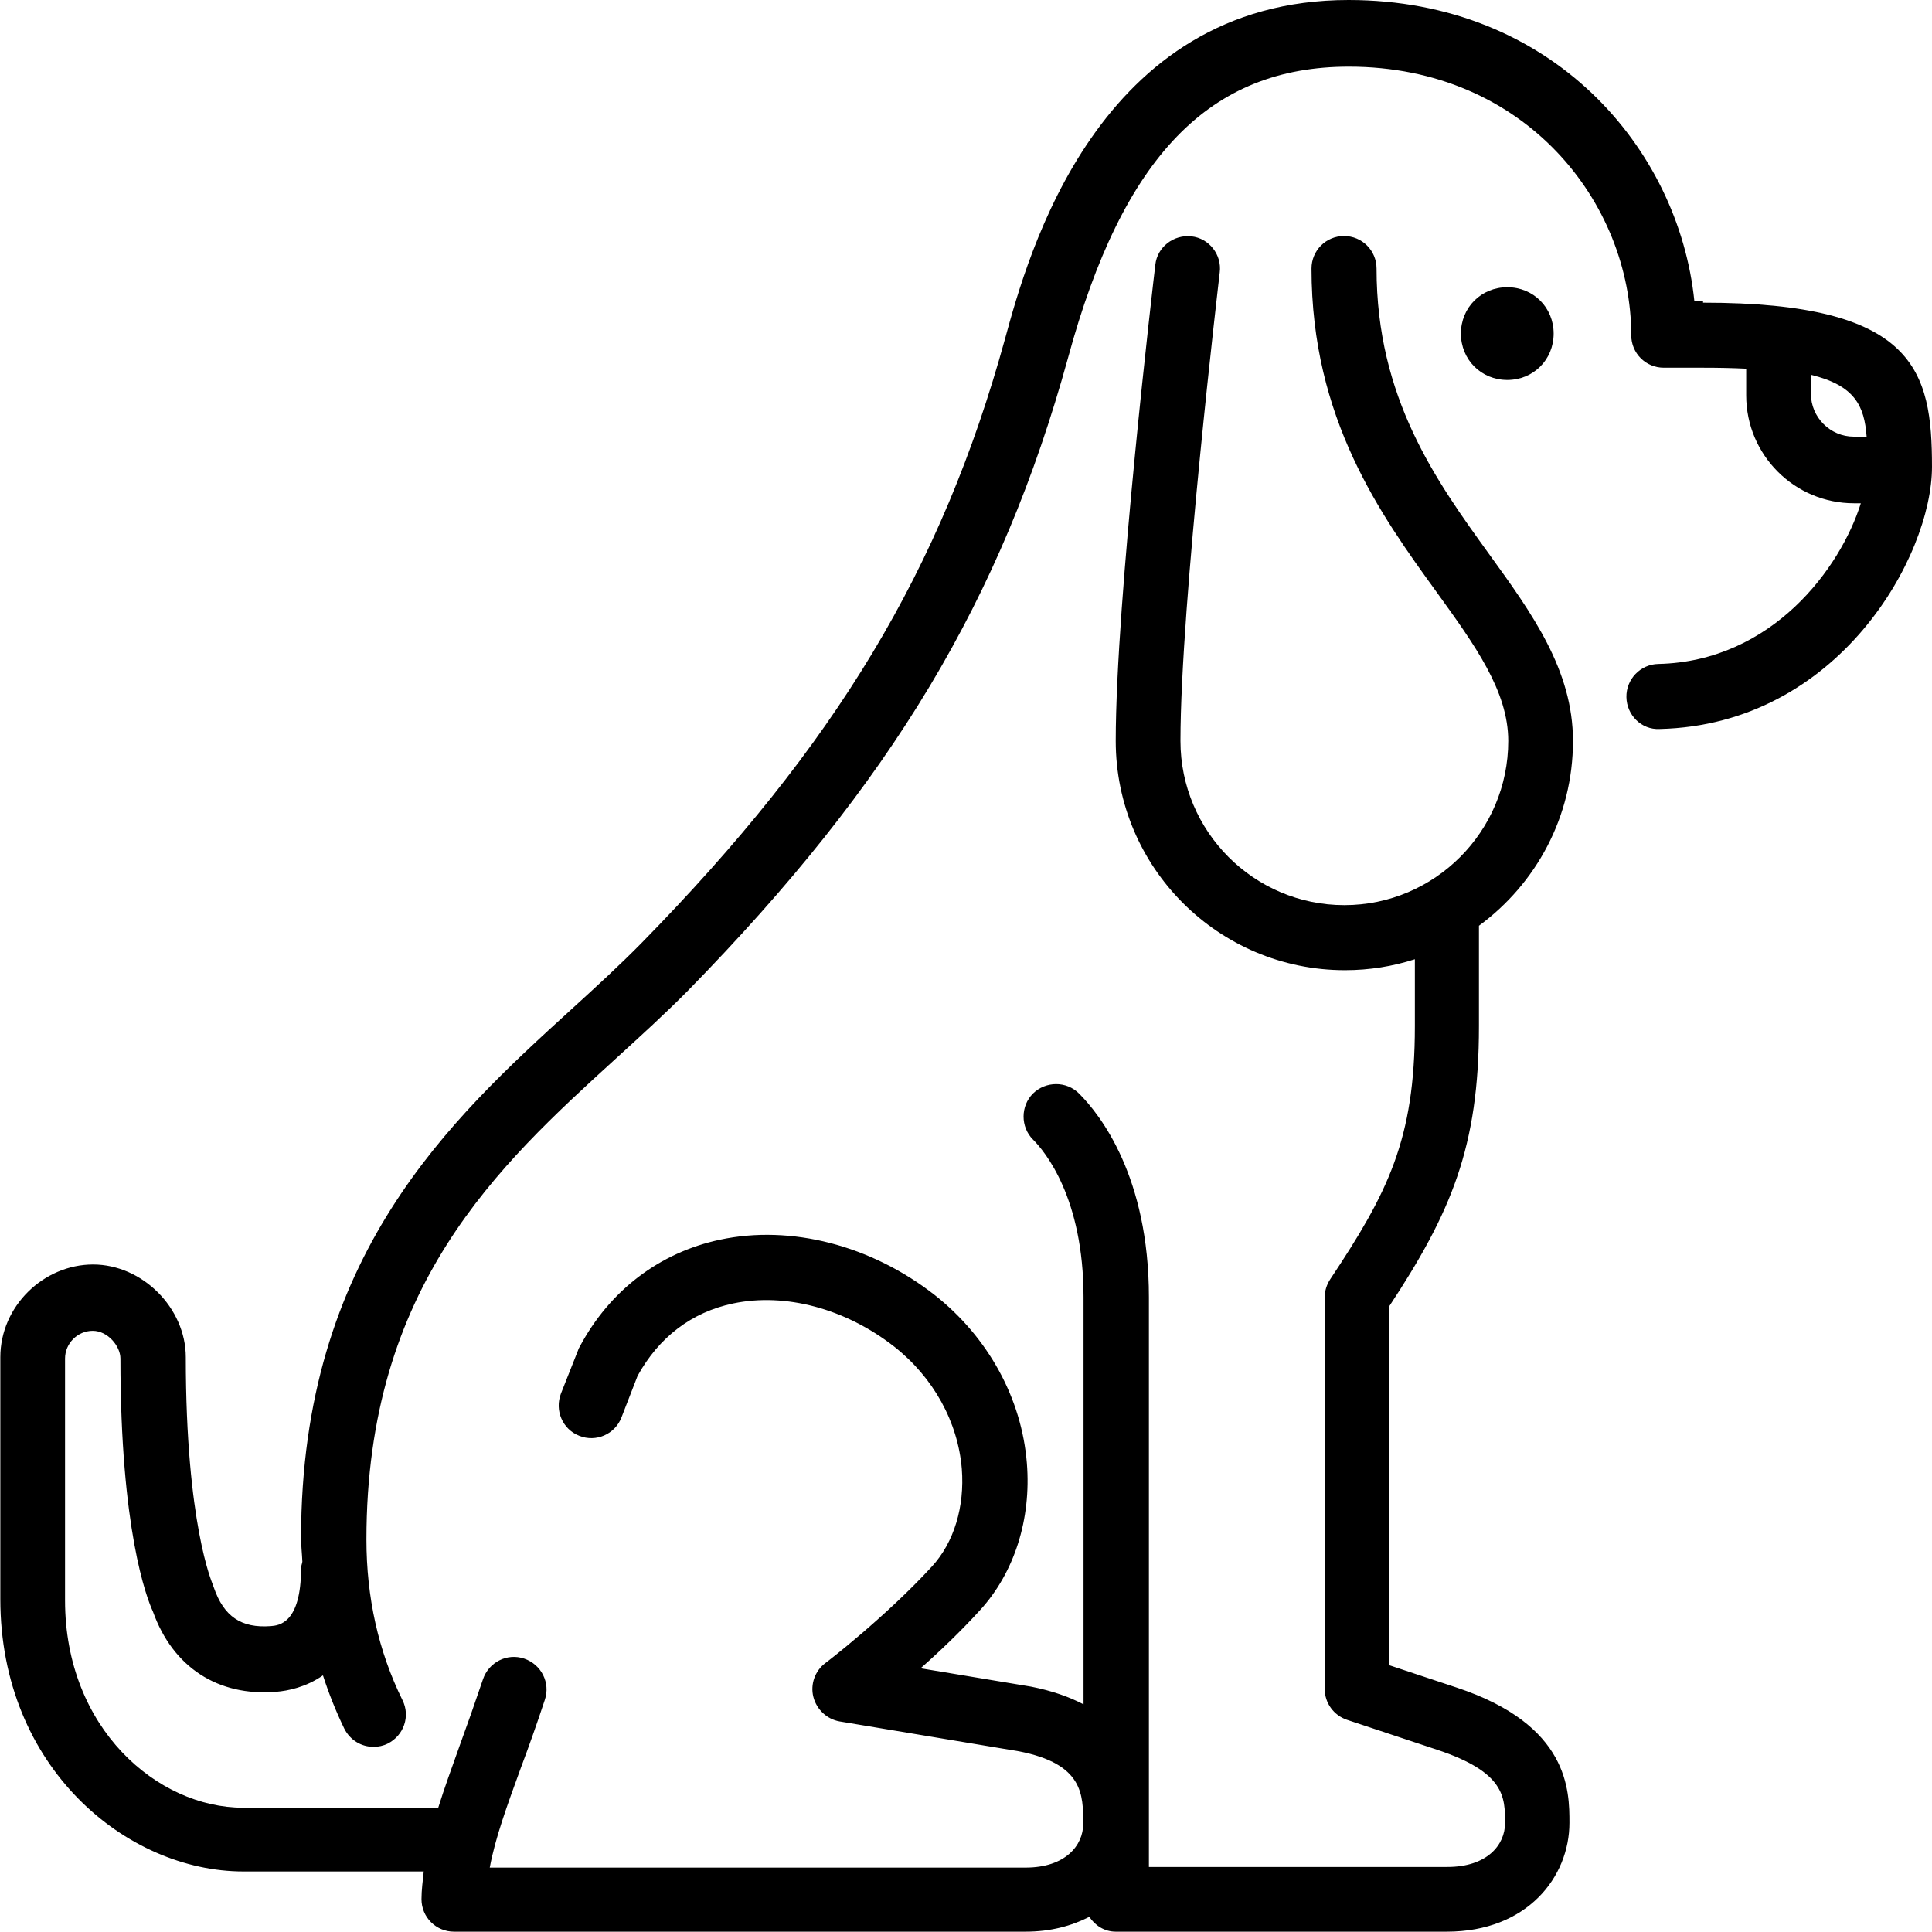<?xml version="1.0" encoding="UTF-8"?> <svg xmlns="http://www.w3.org/2000/svg" id="Layer_1" data-name="Layer 1" viewBox="0 0 60 60"><path d="M45.37,10.36c0,.81,.63,1.44,1.44,1.44s1.44-.63,1.44-1.44-.63-1.44-1.44-1.44-1.44,.63-1.44,1.44Z"></path><path d="M52.89,9.35h-.27c-.49-4.76-4.43-9.35-10.74-9.35-7.8,0-9.96,7.93-10.67,10.53-1.97,7.15-5.24,12.59-11.29,18.76-.67,.68-1.4,1.35-2.18,2.06-3.74,3.41-8.39,7.65-8.39,16.41,0,.25,.03,.49,.04,.74-.01,.07-.04,.13-.04,.2,0,1.72-.69,1.78-.94,1.8-.92,.07-1.46-.3-1.77-1.2-.01-.03-.03-.08-.04-.11,0-.02-.83-1.85-.83-7.04,0-1.53-1.35-2.88-2.88-2.88s-2.88,1.29-2.88,2.88v7.51c0,5.23,3.92,8.46,7.55,8.46h5.6c-.03,.29-.07,.57-.07,.86,0,.56,.45,1.01,1.01,1.01H31.85c.78,0,1.43-.18,1.98-.46,.18,.27,.47,.46,.82,.46h10.28c2.5,0,3.81-1.7,3.81-3.38,0-.99,0-3.04-3.5-4.2l-2.11-.7v-11.12c1.94-2.94,2.8-4.97,2.8-8.72v-3.12c1.77-1.3,2.92-3.38,2.92-5.74,0-2.2-1.27-3.96-2.61-5.81-1.64-2.27-3.49-4.84-3.49-8.86,0-.56-.45-1.01-1.01-1.01s-1.01,.45-1.01,1.01c0,4.67,2.15,7.65,3.88,10.04,1.19,1.65,2.23,3.08,2.23,4.63,0,2.81-2.28,5.1-5.09,5.1s-5.09-2.29-5.09-5.1c0-4.24,1.21-14.45,1.22-14.55,.07-.55-.33-1.06-.88-1.12-.55-.06-1.06,.33-1.12,.88-.05,.42-1.23,10.43-1.23,14.79,0,3.93,3.19,7.12,7.12,7.12,.76,0,1.49-.12,2.17-.34v2.08c0,3.52-.84,5.17-2.63,7.86-.11,.17-.17,.36-.17,.56v12.16c0,.44,.28,.82,.69,.96l2.8,.93c2.11,.7,2.11,1.47,2.11,2.28,0,.67-.55,1.36-1.79,1.36h-9.27v-17.69c0-3.75-1.51-5.67-2.17-6.33-.39-.39-1.03-.39-1.43,0-.39,.39-.39,1.04,0,1.43,.37,.37,1.57,1.81,1.57,4.9v12.64c-.44-.23-.97-.42-1.63-.55l-3.43-.57c.59-.52,1.25-1.15,1.85-1.81,1.06-1.16,1.59-2.82,1.45-4.56-.16-2.01-1.2-3.91-2.86-5.22-1.98-1.55-4.47-2.19-6.67-1.72-1.88,.4-3.43,1.58-4.36,3.33-.02,.03-.04,.07-.05,.11l-.53,1.34c-.2,.52,.05,1.11,.57,1.31,.52,.21,1.11-.05,1.31-.57l.5-1.29c.66-1.2,1.68-1.98,2.97-2.25,1.62-.34,3.49,.16,5,1.34,1.22,.96,1.98,2.34,2.1,3.8,.09,1.17-.24,2.28-.93,3.03-1.44,1.57-3.29,2.99-3.31,3-.32,.24-.47,.66-.37,1.05s.42,.69,.81,.76l5.58,.93c1.99,.39,1.99,1.34,1.99,2.25,0,.67-.55,1.36-1.79,1.36H15.21c.17-.92,.54-1.93,.97-3.11,.24-.64,.49-1.34,.74-2.1,.18-.53-.11-1.1-.64-1.28-.53-.18-1.1,.11-1.28,.64-.25,.74-.49,1.42-.72,2.05-.25,.7-.48,1.33-.67,1.94H7.55c-2.66,0-5.53-2.46-5.53-6.44v-7.51c0-.47,.39-.86,.86-.86s.86,.48,.86,.86c0,5.3,.81,7.43,1.01,7.86,.62,1.73,2.02,2.64,3.83,2.49,.36-.03,.92-.14,1.45-.51,.18,.56,.4,1.11,.66,1.65,.18,.36,.53,.57,.91,.57,.15,0,.3-.03,.44-.1,.5-.25,.71-.85,.46-1.35-.75-1.52-1.12-3.2-1.12-4.99,0-7.87,4.1-11.61,7.73-14.92,.8-.73,1.56-1.42,2.27-2.14,6.3-6.44,9.72-12.13,11.79-19.64,1.7-6.26,4.4-9.04,8.72-9.04,5.49,0,8.77,4.24,8.77,8.34,0,.56,.45,1.01,1.01,1.01h1.23c.49,0,.92,.01,1.33,.03v.83c0,1.85,1.5,3.35,3.35,3.35h.21c-.63,2.01-2.75,4.91-6.29,4.99-.56,.01-1,.48-.99,1.03,.01,.56,.47,1.02,1.03,.99,5.56-.13,8.46-5.37,8.46-8.14,0-2.99-.51-5.1-7.11-5.1Zm3.35,2.88v-.59c1.36,.33,1.66,.96,1.73,1.92h-.4c-.73,0-1.33-.6-1.33-1.33Z"></path></svg> 
